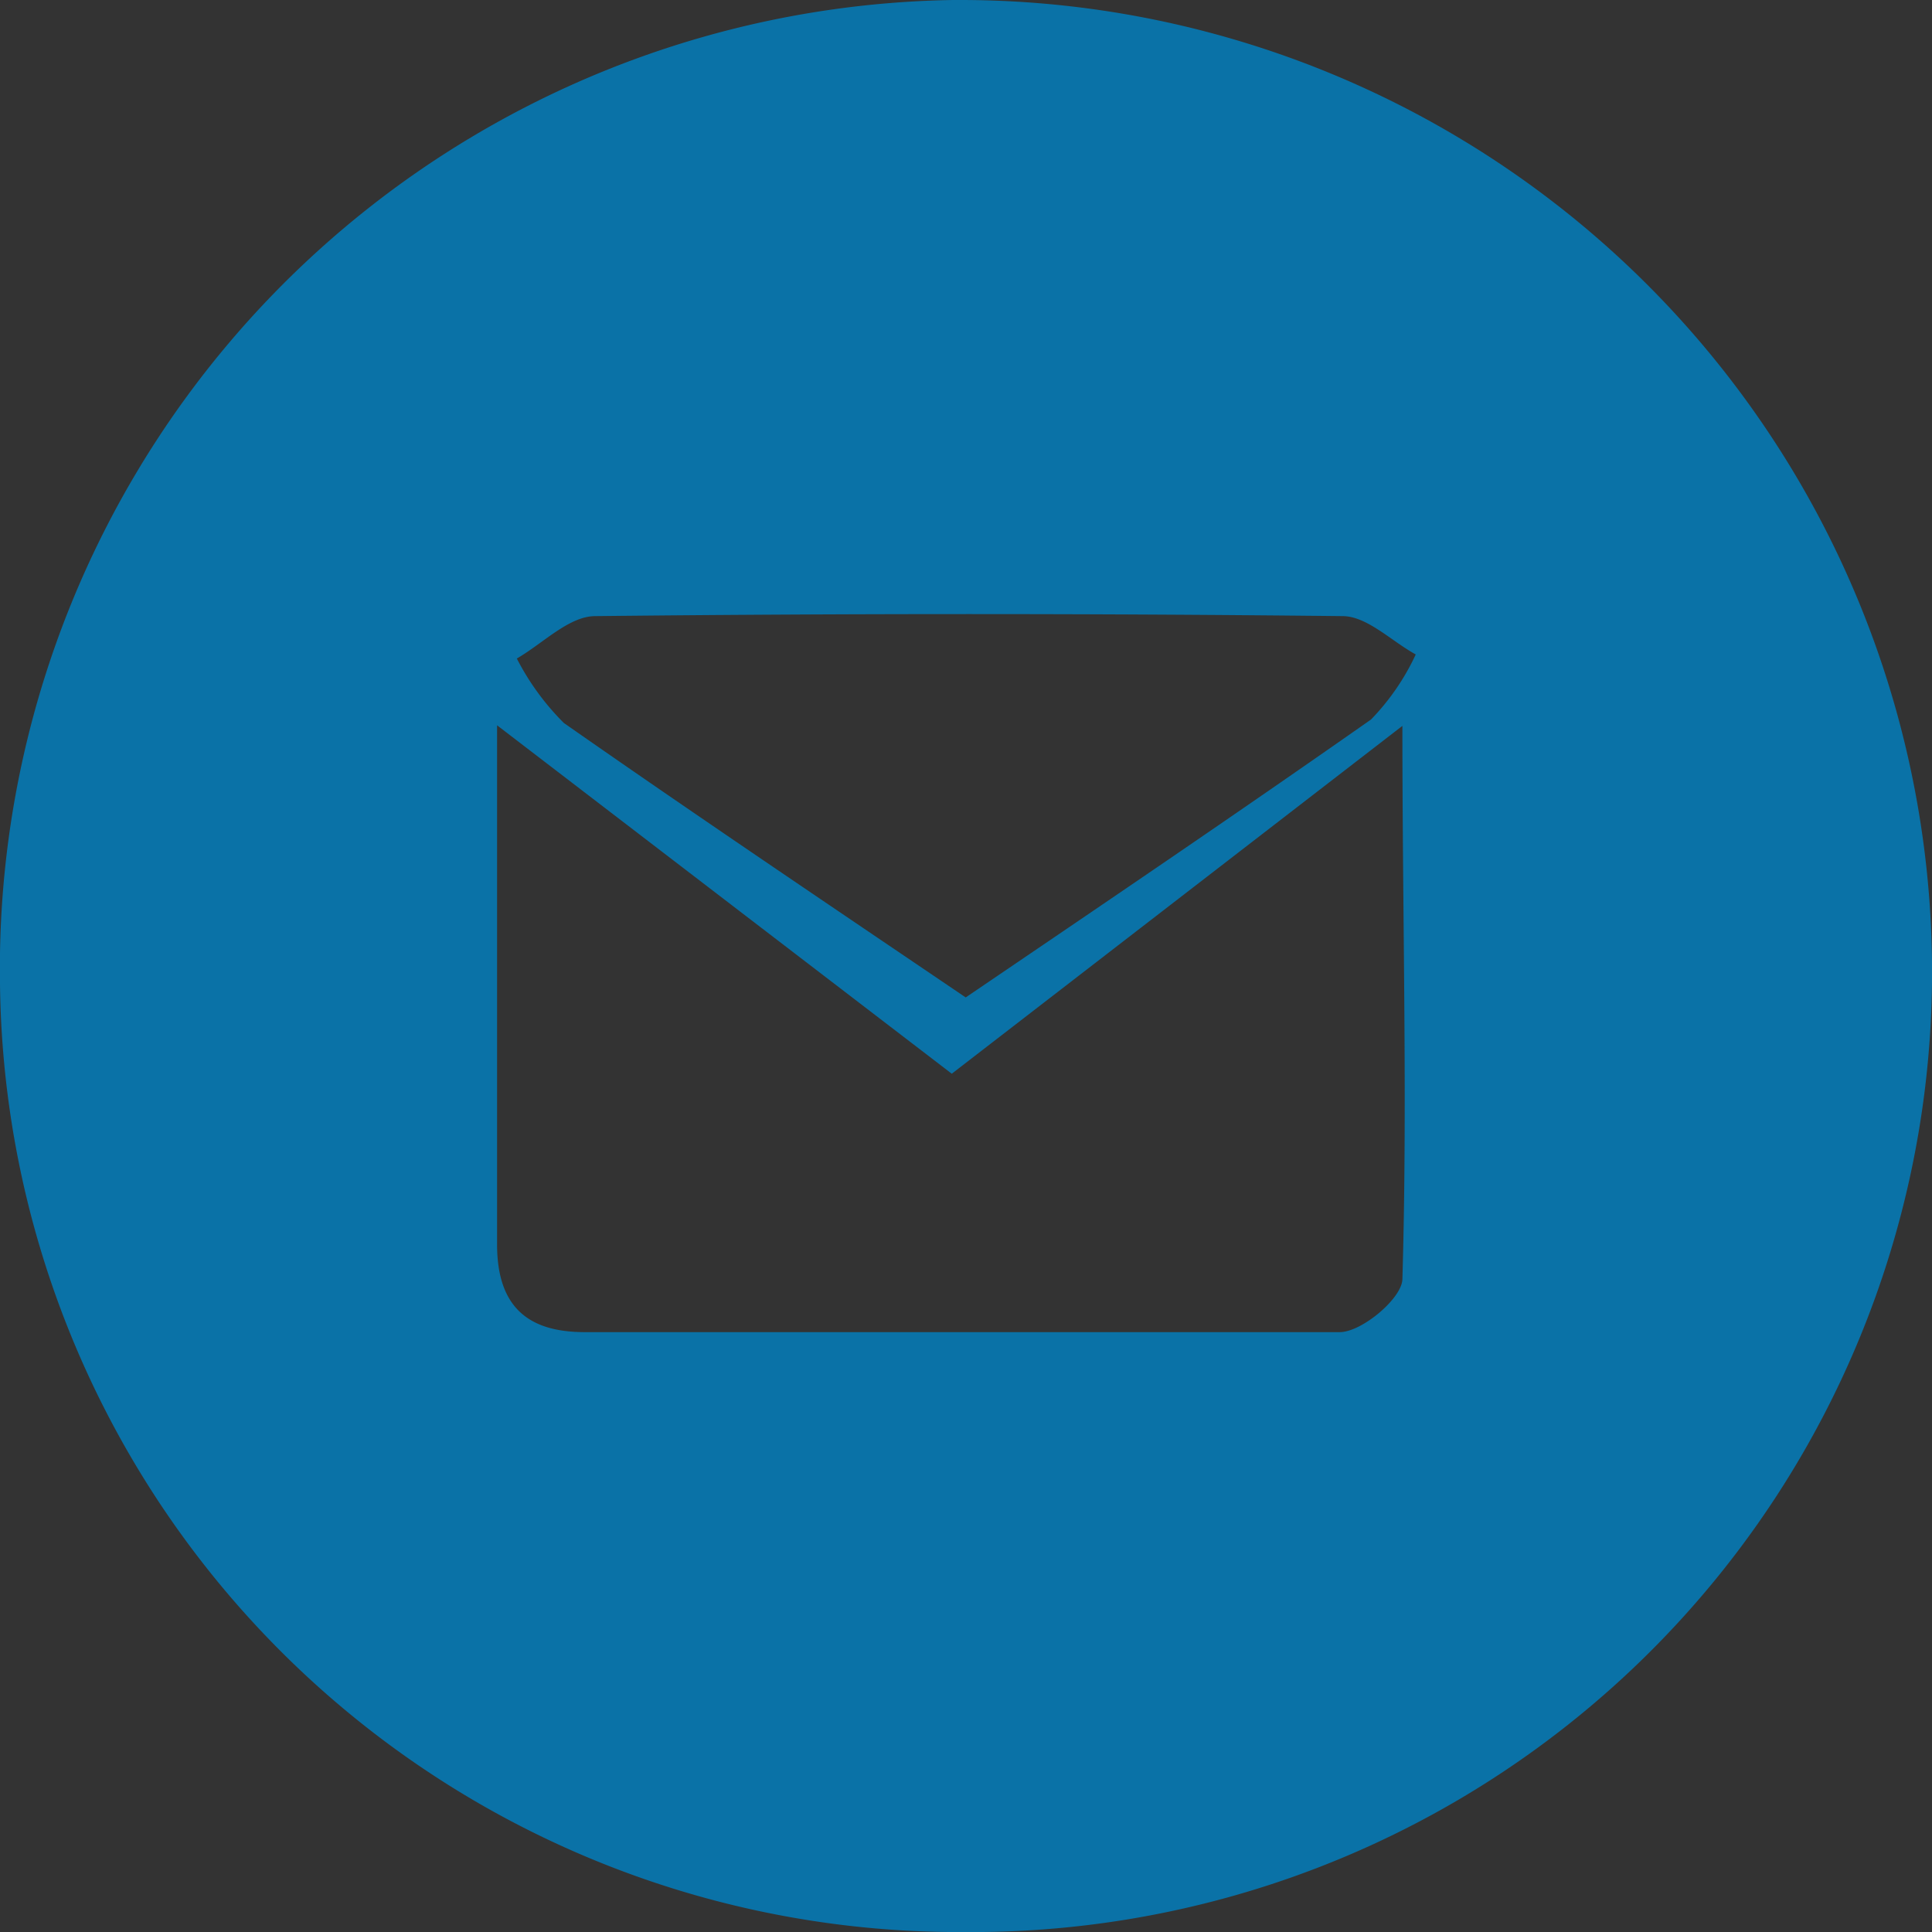 <svg id="Layer_1" data-name="Layer 1" xmlns="http://www.w3.org/2000/svg" xmlns:xlink="http://www.w3.org/1999/xlink" viewBox="0 0 33.27 33.27"><rect x="0" y="0" width="33.27" height="33.27" fill="#333333" stroke="none"/><defs><style>.cls-1{fill:none;}.cls-2{clip-path:url(#clip-path);}.cls-3{fill:#d1f3ff;opacity:0.8;isolation:isolate;}.cls-4{fill:#0a72a7;}</style><clipPath id="clip-path"><rect class="cls-1" x="181.12" y="-4105.01" width="1920" height="4558"/></clipPath></defs><title>social</title><g class="cls-2"><path id="Path_918" data-name="Path 918" class="cls-3" d="M1044.38-269.88c-115.85,9.27-725.91-45.34-963.9,444.65s67.91,1398.3,402.65,1465,1272.23,188.07,1504.62-207.55S2708.64,774.25,2272,267,1160.26-279.15,1044.38-269.88Z"/></g><path id="Path_1079" data-name="Path 1079" class="cls-4" d="M16.69,33.27A16.51,16.51,0,0,1,0,16.94H0A16.68,16.68,0,0,1,16.41,0h.16a16.74,16.74,0,0,1,16.7,16.56A16.53,16.53,0,0,1,16.92,33.27Zm-.3-14.78-7.83-6c0,3.21,0,6.07,0,8.94,0,1.1.56,1.51,1.51,1.51,4.34,0,8.69,0,13,0,.38,0,1.07-.58,1.08-.91.09-3.07,0-6.15,0-9.53Zm.22-1.3c2.37-1.61,4.69-3.18,7-4.8a4.07,4.07,0,0,0,.77-1.12c-.42-.23-.84-.66-1.26-.66q-6.43-.07-12.87,0c-.45,0-.9.47-1.35.73a4.39,4.39,0,0,0,.81,1.11c2.26,1.58,4.55,3.12,6.94,4.74Z"/></svg>